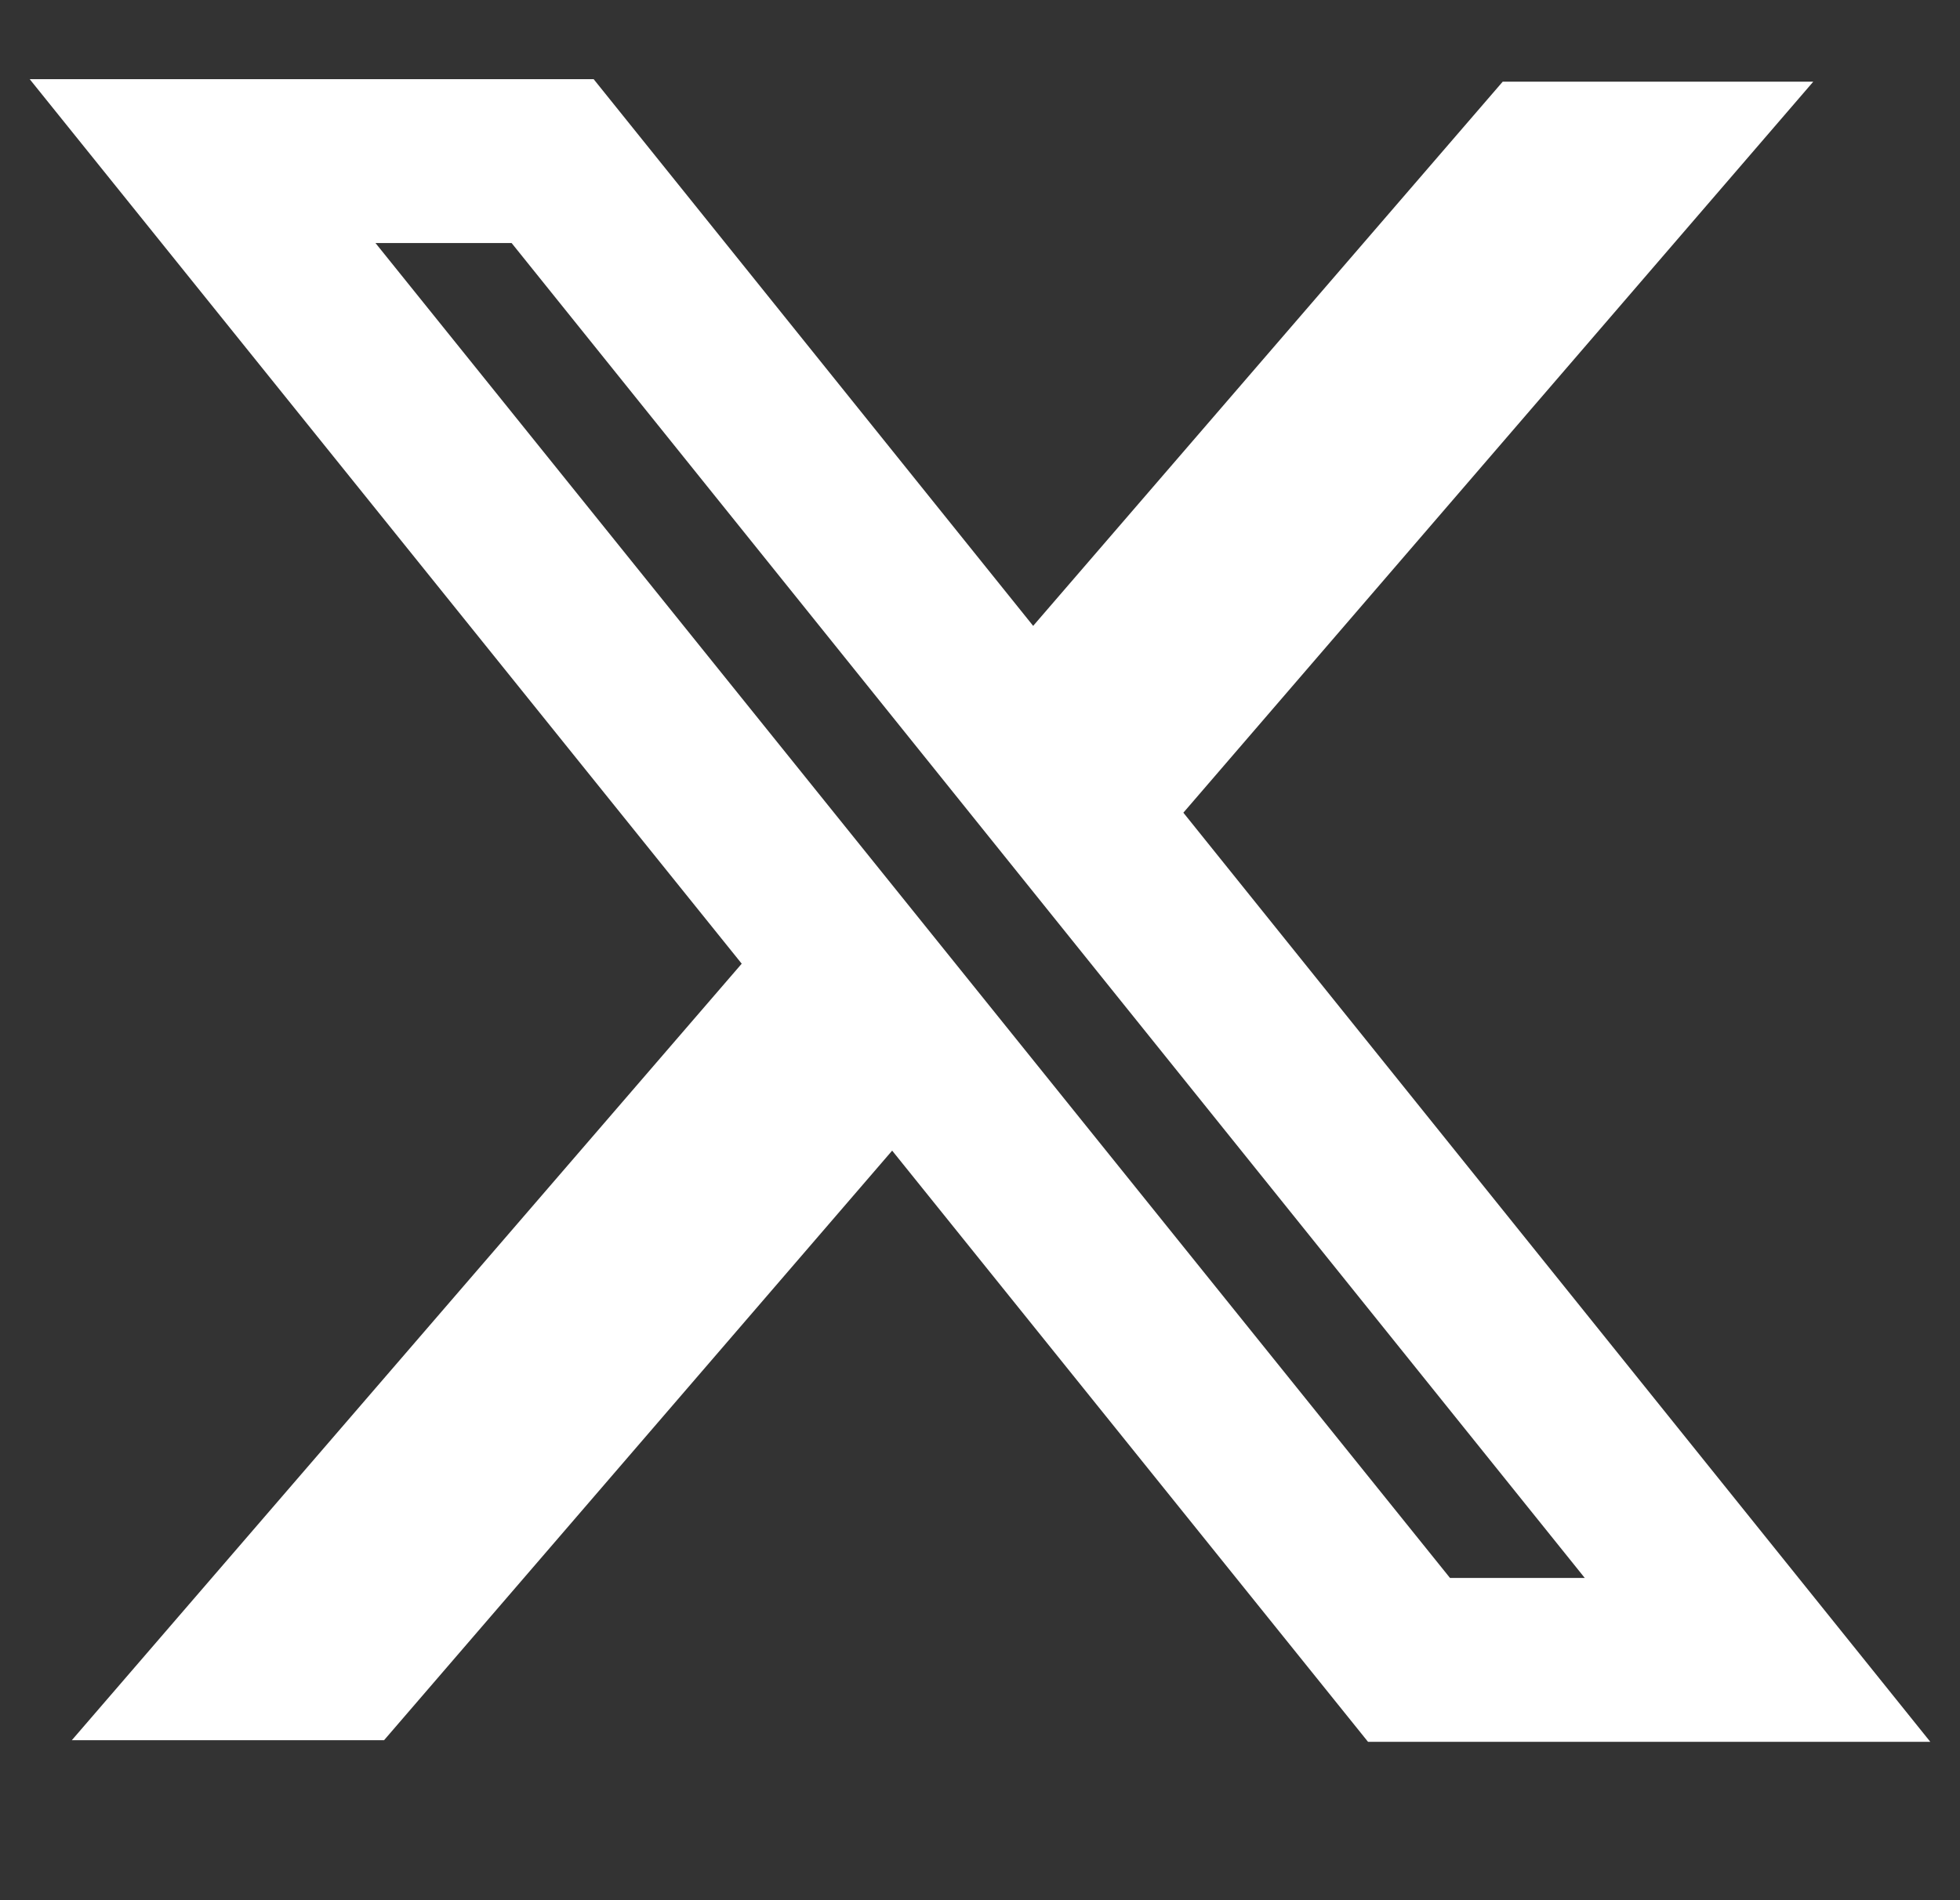 <svg width="33" height="32" viewBox="0 0 33 32" fill="none" xmlns="http://www.w3.org/2000/svg">
<rect x="0" y="0" width="33" height="32" fill="#333333" stroke="none"/>
<path fill-rule="evenodd" clip-rule="evenodd" d="M12.488 16.229L0.5 1.333H9.995L17.395 10.54L25.301 1.375H30.53L19.924 13.686L32.5 29.333H23.033L15.021 19.377L6.466 29.306H1.209L12.488 16.229ZM24.413 26.573L6.322 4.093H8.614L26.682 26.573H24.413Z" fill="white"/>
</svg>
